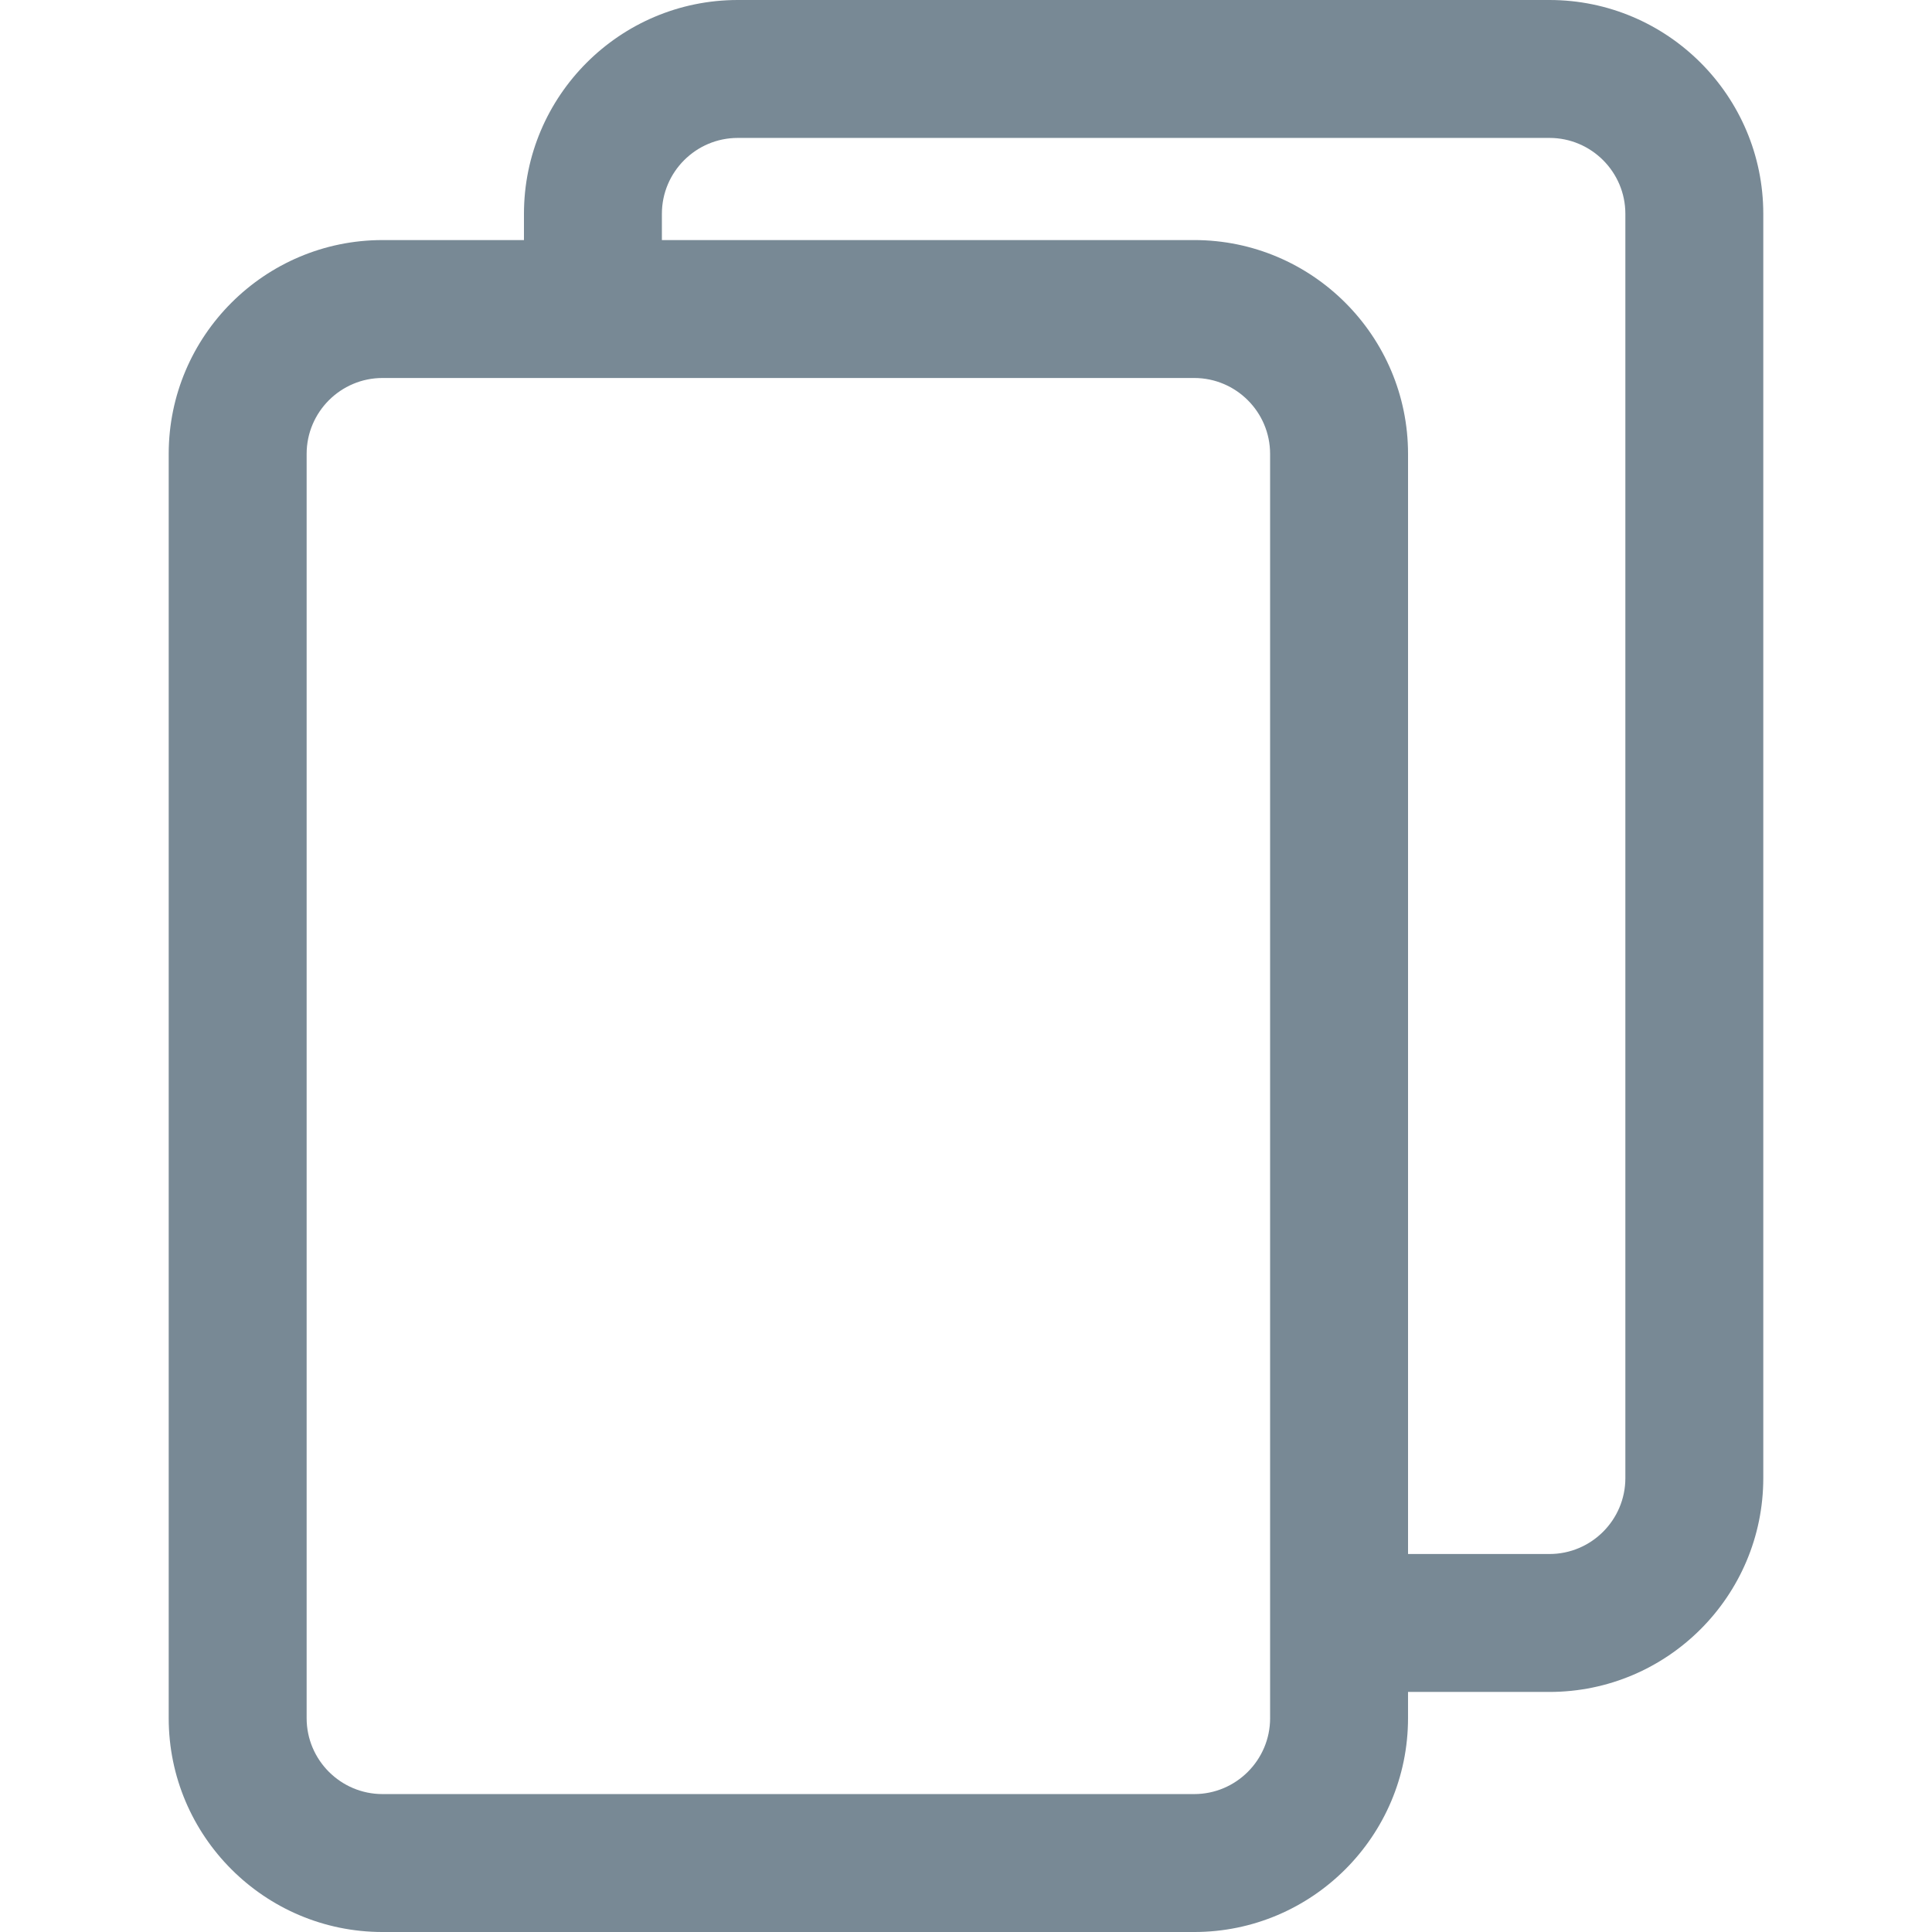 <svg xmlns="http://www.w3.org/2000/svg" width="512" height="512" viewBox="0 0 210.107 210.107"><path d="M168.506 0H80.235C67.413 0 56.981 10.432 56.981 23.254v2.854h-15.38c-12.822 0-23.254 10.432-23.254 23.254v137.492c0 12.822 10.432 23.254 23.254 23.254h88.271c12.822 0 23.253-10.432 23.253-23.254V184h15.38c12.822 0 23.254-10.432 23.254-23.254V23.254C191.76 10.432 181.328 0 168.506 0zm-30.38 186.854c0 4.551-3.703 8.254-8.253 8.254H41.601c-4.551 0-8.254-3.703-8.254-8.254V49.361c0-4.551 3.703-8.254 8.254-8.254h88.271c4.551 0 8.253 3.703 8.253 8.254v137.493zm38.634-26.108c0 4.551-3.703 8.254-8.254 8.254h-15.38V49.361c0-12.822-10.432-23.254-23.253-23.254H71.981v-2.854c0-4.551 3.703-8.254 8.254-8.254h88.271c4.551 0 8.254 3.703 8.254 8.254v137.493z" fill="#788995" data-original="#1d1d1b" xmlns="http://www.w3.org/2000/svg"/></svg>